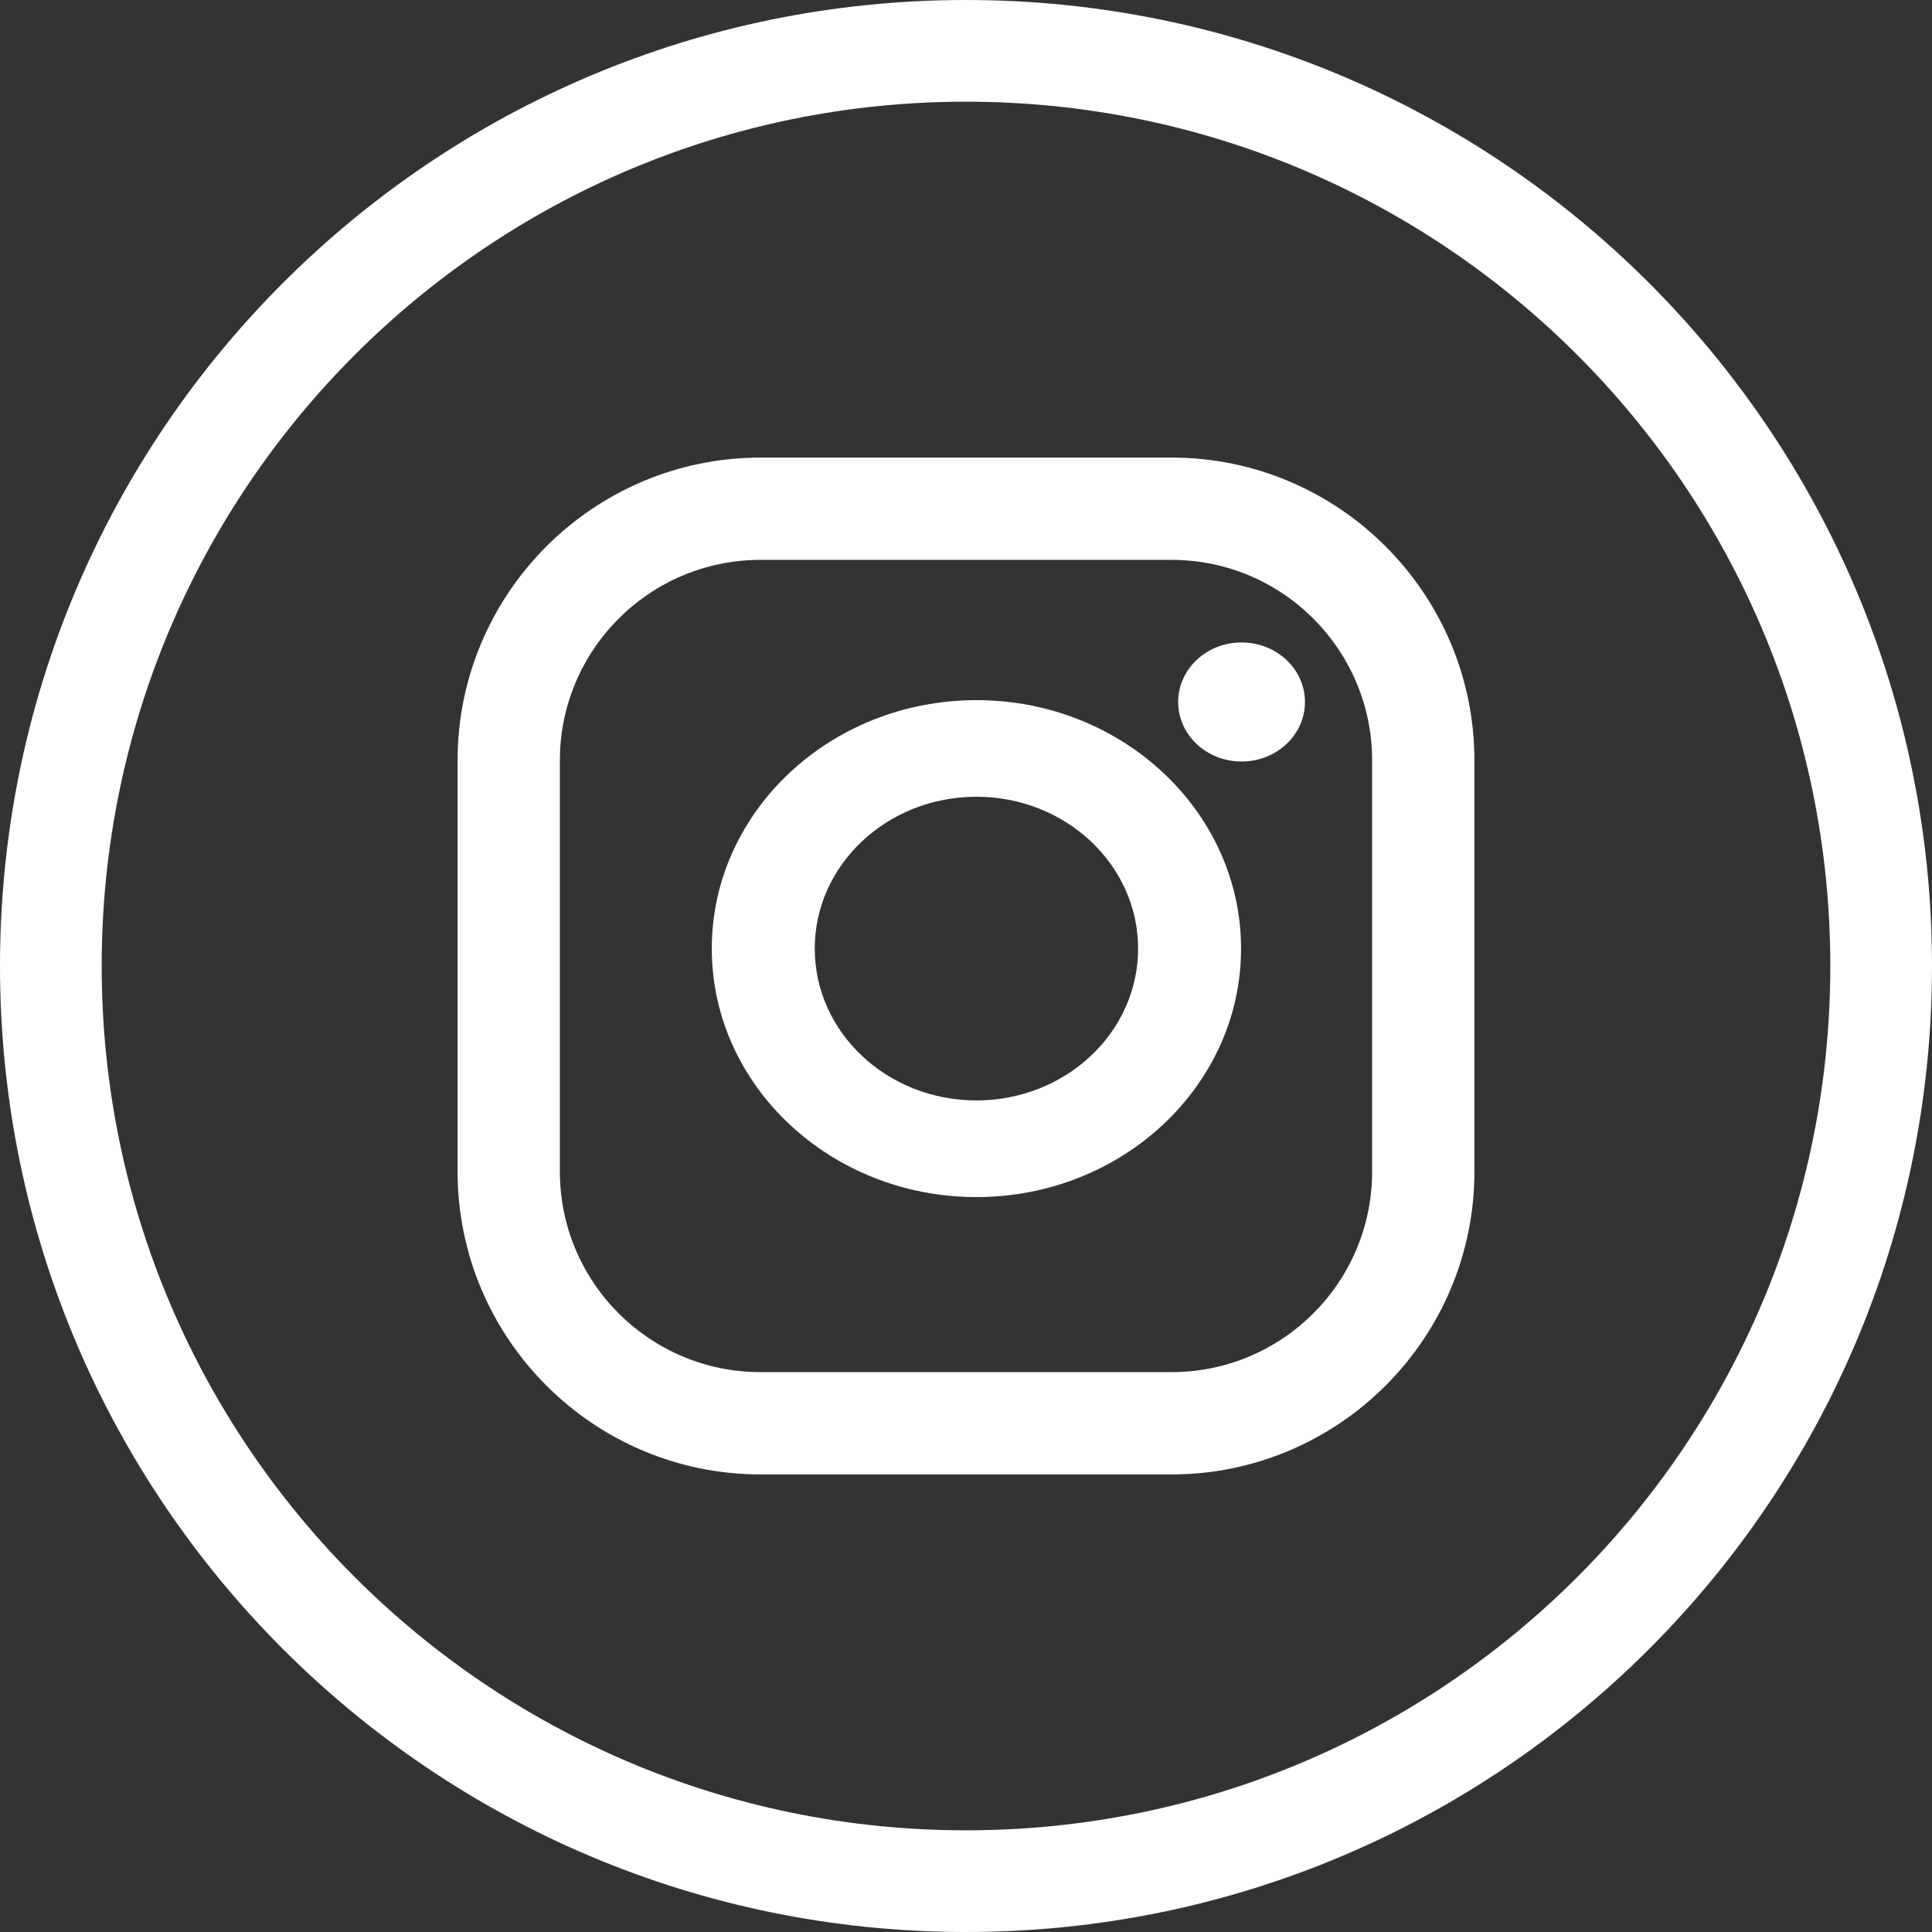 <svg width="38" height="38" viewBox="0 0 38 38" fill="none" xmlns="http://www.w3.org/2000/svg">
<rect x="0" y="0" width="38" height="38" fill="#333333" stroke="none"/>
<path fill-rule="evenodd" clip-rule="evenodd" d="M19 0C29.493 0 38 8.507 38 19C38 29.493 29.493 38 19 38C8.507 38 0 29.493 0 19C0 8.507 8.507 0 19 0ZM19 2C9.611 2 2 9.611 2 19C2 28.389 9.611 36 19 36C28.389 36 36 28.389 36 19C36 9.611 28.389 2 19 2ZM25.667 13.807C25.667 14.454 25.109 14.978 24.42 14.978C23.731 14.978 23.173 14.454 23.173 13.807C23.173 13.161 23.731 12.636 24.42 12.636C25.109 12.636 25.667 13.161 25.667 13.807ZM16.025 18.658C16.025 20.307 17.448 21.644 19.205 21.644C20.961 21.644 22.385 20.307 22.385 18.658C22.385 17.009 20.961 15.671 19.205 15.671C17.448 15.671 16.025 17.009 16.025 18.658ZM14 18.658C14 15.963 16.335 13.771 19.205 13.771C22.075 13.771 24.41 15.963 24.41 18.658C24.41 21.353 22.075 23.545 19.205 23.545C16.335 23.545 14 21.353 14 18.658ZM23.042 26.988C25.221 26.988 26.988 25.221 26.988 23.042V14.958C26.988 12.779 25.221 11.012 23.042 11.012H14.959C12.779 11.012 11.012 12.779 11.012 14.958V23.042C11.012 25.221 12.779 26.988 14.959 26.988H23.042ZM14.959 9H23.042C26.328 9 29 11.673 29 14.958V23.042C29 26.327 26.328 29 23.042 29H14.959C11.673 29 9 26.327 9 23.042V14.958C9 11.673 11.673 9 14.959 9Z" fill="white"/>
</svg>
